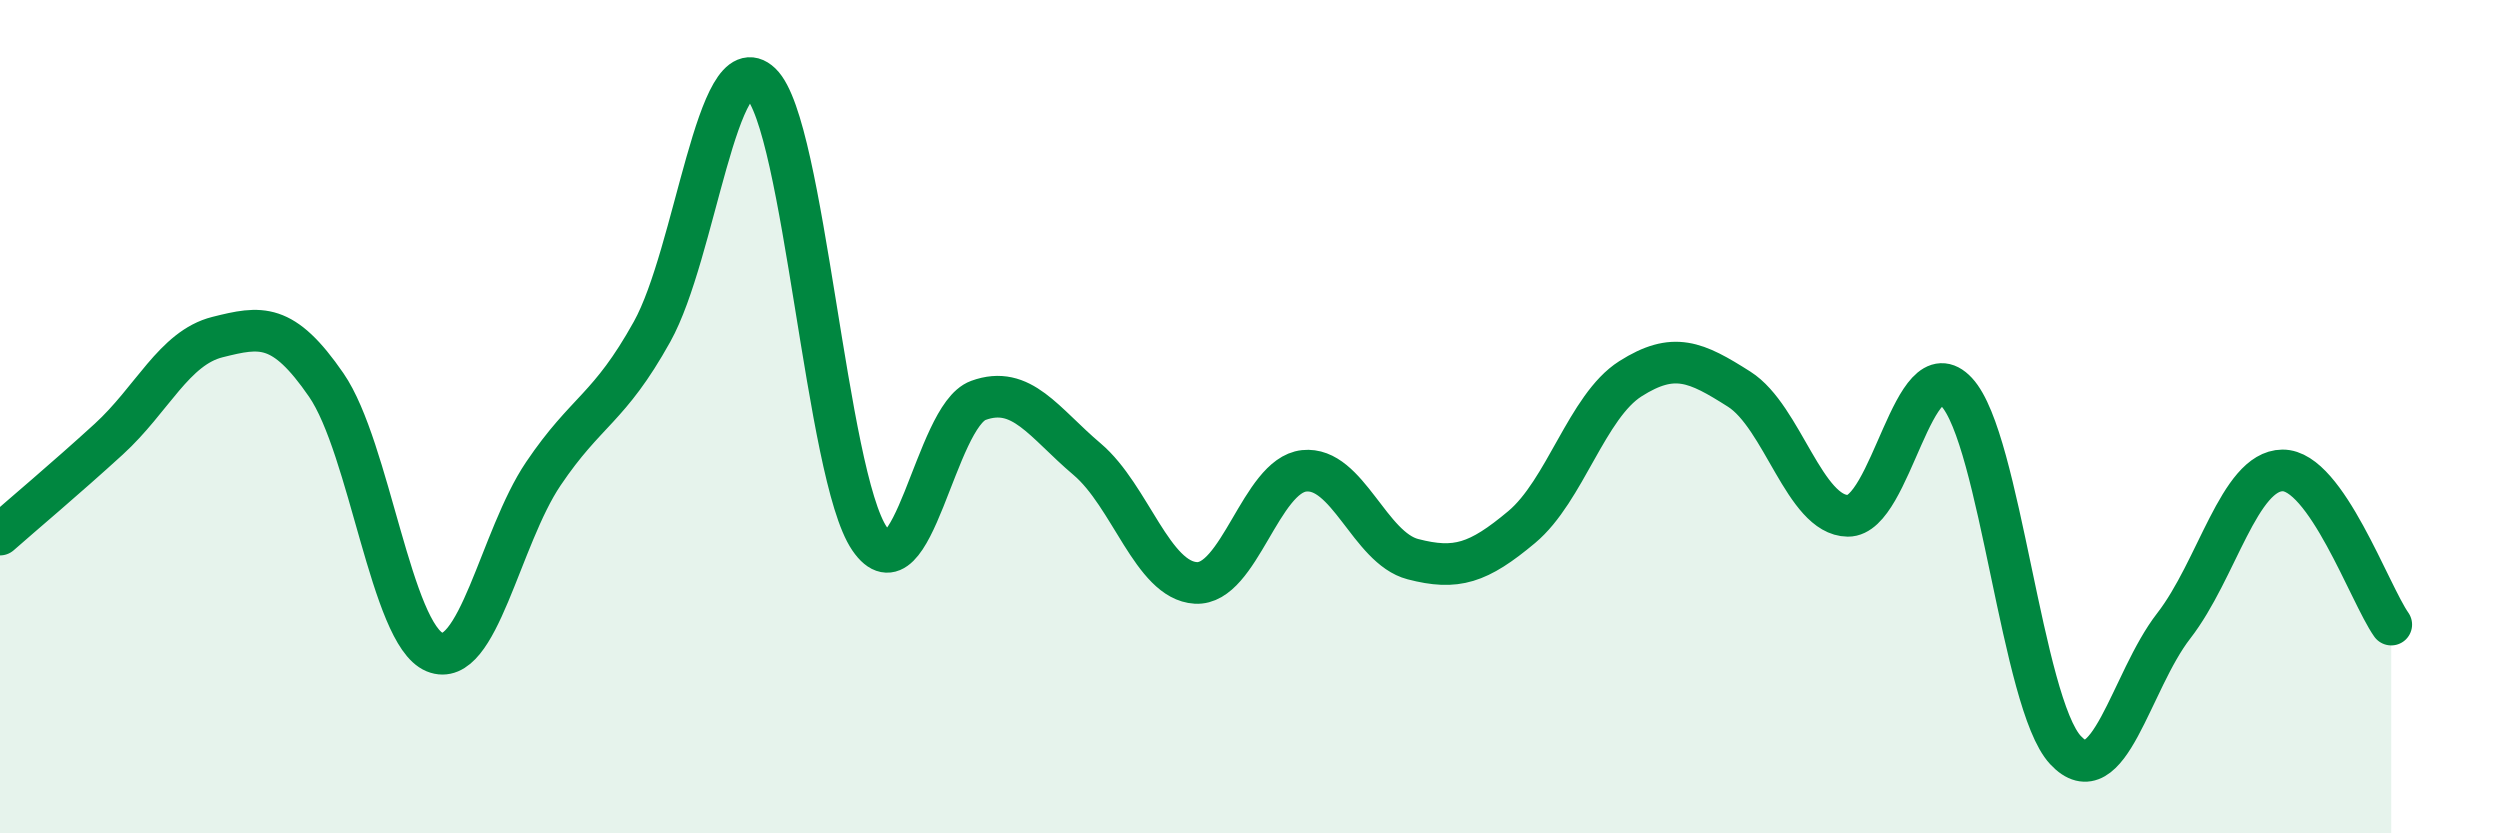 
    <svg width="60" height="20" viewBox="0 0 60 20" xmlns="http://www.w3.org/2000/svg">
      <path
        d="M 0,12.83 C 0.52,12.37 1.57,11.49 2.61,10.54 C 3.65,9.59 4.18,8.35 5.22,8.09 C 6.26,7.83 6.79,7.73 7.83,9.24 C 8.87,10.75 9.39,15.22 10.43,15.65 C 11.47,16.08 12,12.91 13.04,11.37 C 14.08,9.83 14.61,9.83 15.65,7.96 C 16.69,6.09 17.22,1.01 18.26,2 C 19.3,2.99 19.83,11.41 20.87,12.93 C 21.91,14.45 22.44,9.99 23.48,9.61 C 24.52,9.23 25.05,10.14 26.09,11.02 C 27.13,11.9 27.66,13.93 28.7,13.99 C 29.74,14.05 30.26,11.41 31.3,11.3 C 32.34,11.19 32.87,13.15 33.91,13.42 C 34.95,13.69 35.48,13.52 36.52,12.65 C 37.56,11.78 38.09,9.75 39.13,9.09 C 40.17,8.43 40.7,8.68 41.74,9.34 C 42.78,10 43.31,12.37 44.35,12.38 C 45.39,12.39 45.92,8.29 46.96,9.41 C 48,10.53 48.53,16.88 49.57,18 C 50.61,19.12 51.13,16.36 52.17,15.02 C 53.21,13.68 53.74,11.3 54.78,11.29 C 55.82,11.28 56.87,14.25 57.39,14.99L57.39 20L0 20Z"
        fill="#008740"
        opacity="0.1"
        stroke-linecap="round"
        stroke-linejoin="round"
      />
      <path
        d="M 0,12.83 C 0.52,12.37 1.57,11.49 2.61,10.54 C 3.65,9.59 4.18,8.35 5.22,8.09 C 6.26,7.83 6.79,7.73 7.83,9.24 C 8.87,10.75 9.39,15.22 10.43,15.65 C 11.47,16.08 12,12.91 13.04,11.37 C 14.08,9.83 14.61,9.83 15.65,7.96 C 16.69,6.09 17.22,1.01 18.26,2 C 19.3,2.99 19.83,11.41 20.87,12.93 C 21.91,14.45 22.44,9.99 23.48,9.61 C 24.52,9.23 25.05,10.14 26.09,11.02 C 27.13,11.9 27.66,13.93 28.7,13.99 C 29.74,14.05 30.26,11.41 31.3,11.3 C 32.34,11.19 32.87,13.15 33.91,13.42 C 34.95,13.69 35.48,13.52 36.52,12.65 C 37.56,11.78 38.09,9.75 39.13,9.09 C 40.17,8.43 40.7,8.68 41.74,9.34 C 42.78,10 43.31,12.37 44.35,12.38 C 45.39,12.39 45.92,8.29 46.96,9.41 C 48,10.53 48.53,16.88 49.57,18 C 50.61,19.12 51.13,16.36 52.17,15.02 C 53.21,13.68 53.74,11.3 54.78,11.29 C 55.82,11.28 56.87,14.25 57.39,14.99"
        stroke="#008740"
        stroke-width="1"
        fill="none"
        stroke-linecap="round"
        stroke-linejoin="round"
      />
    </svg>
  